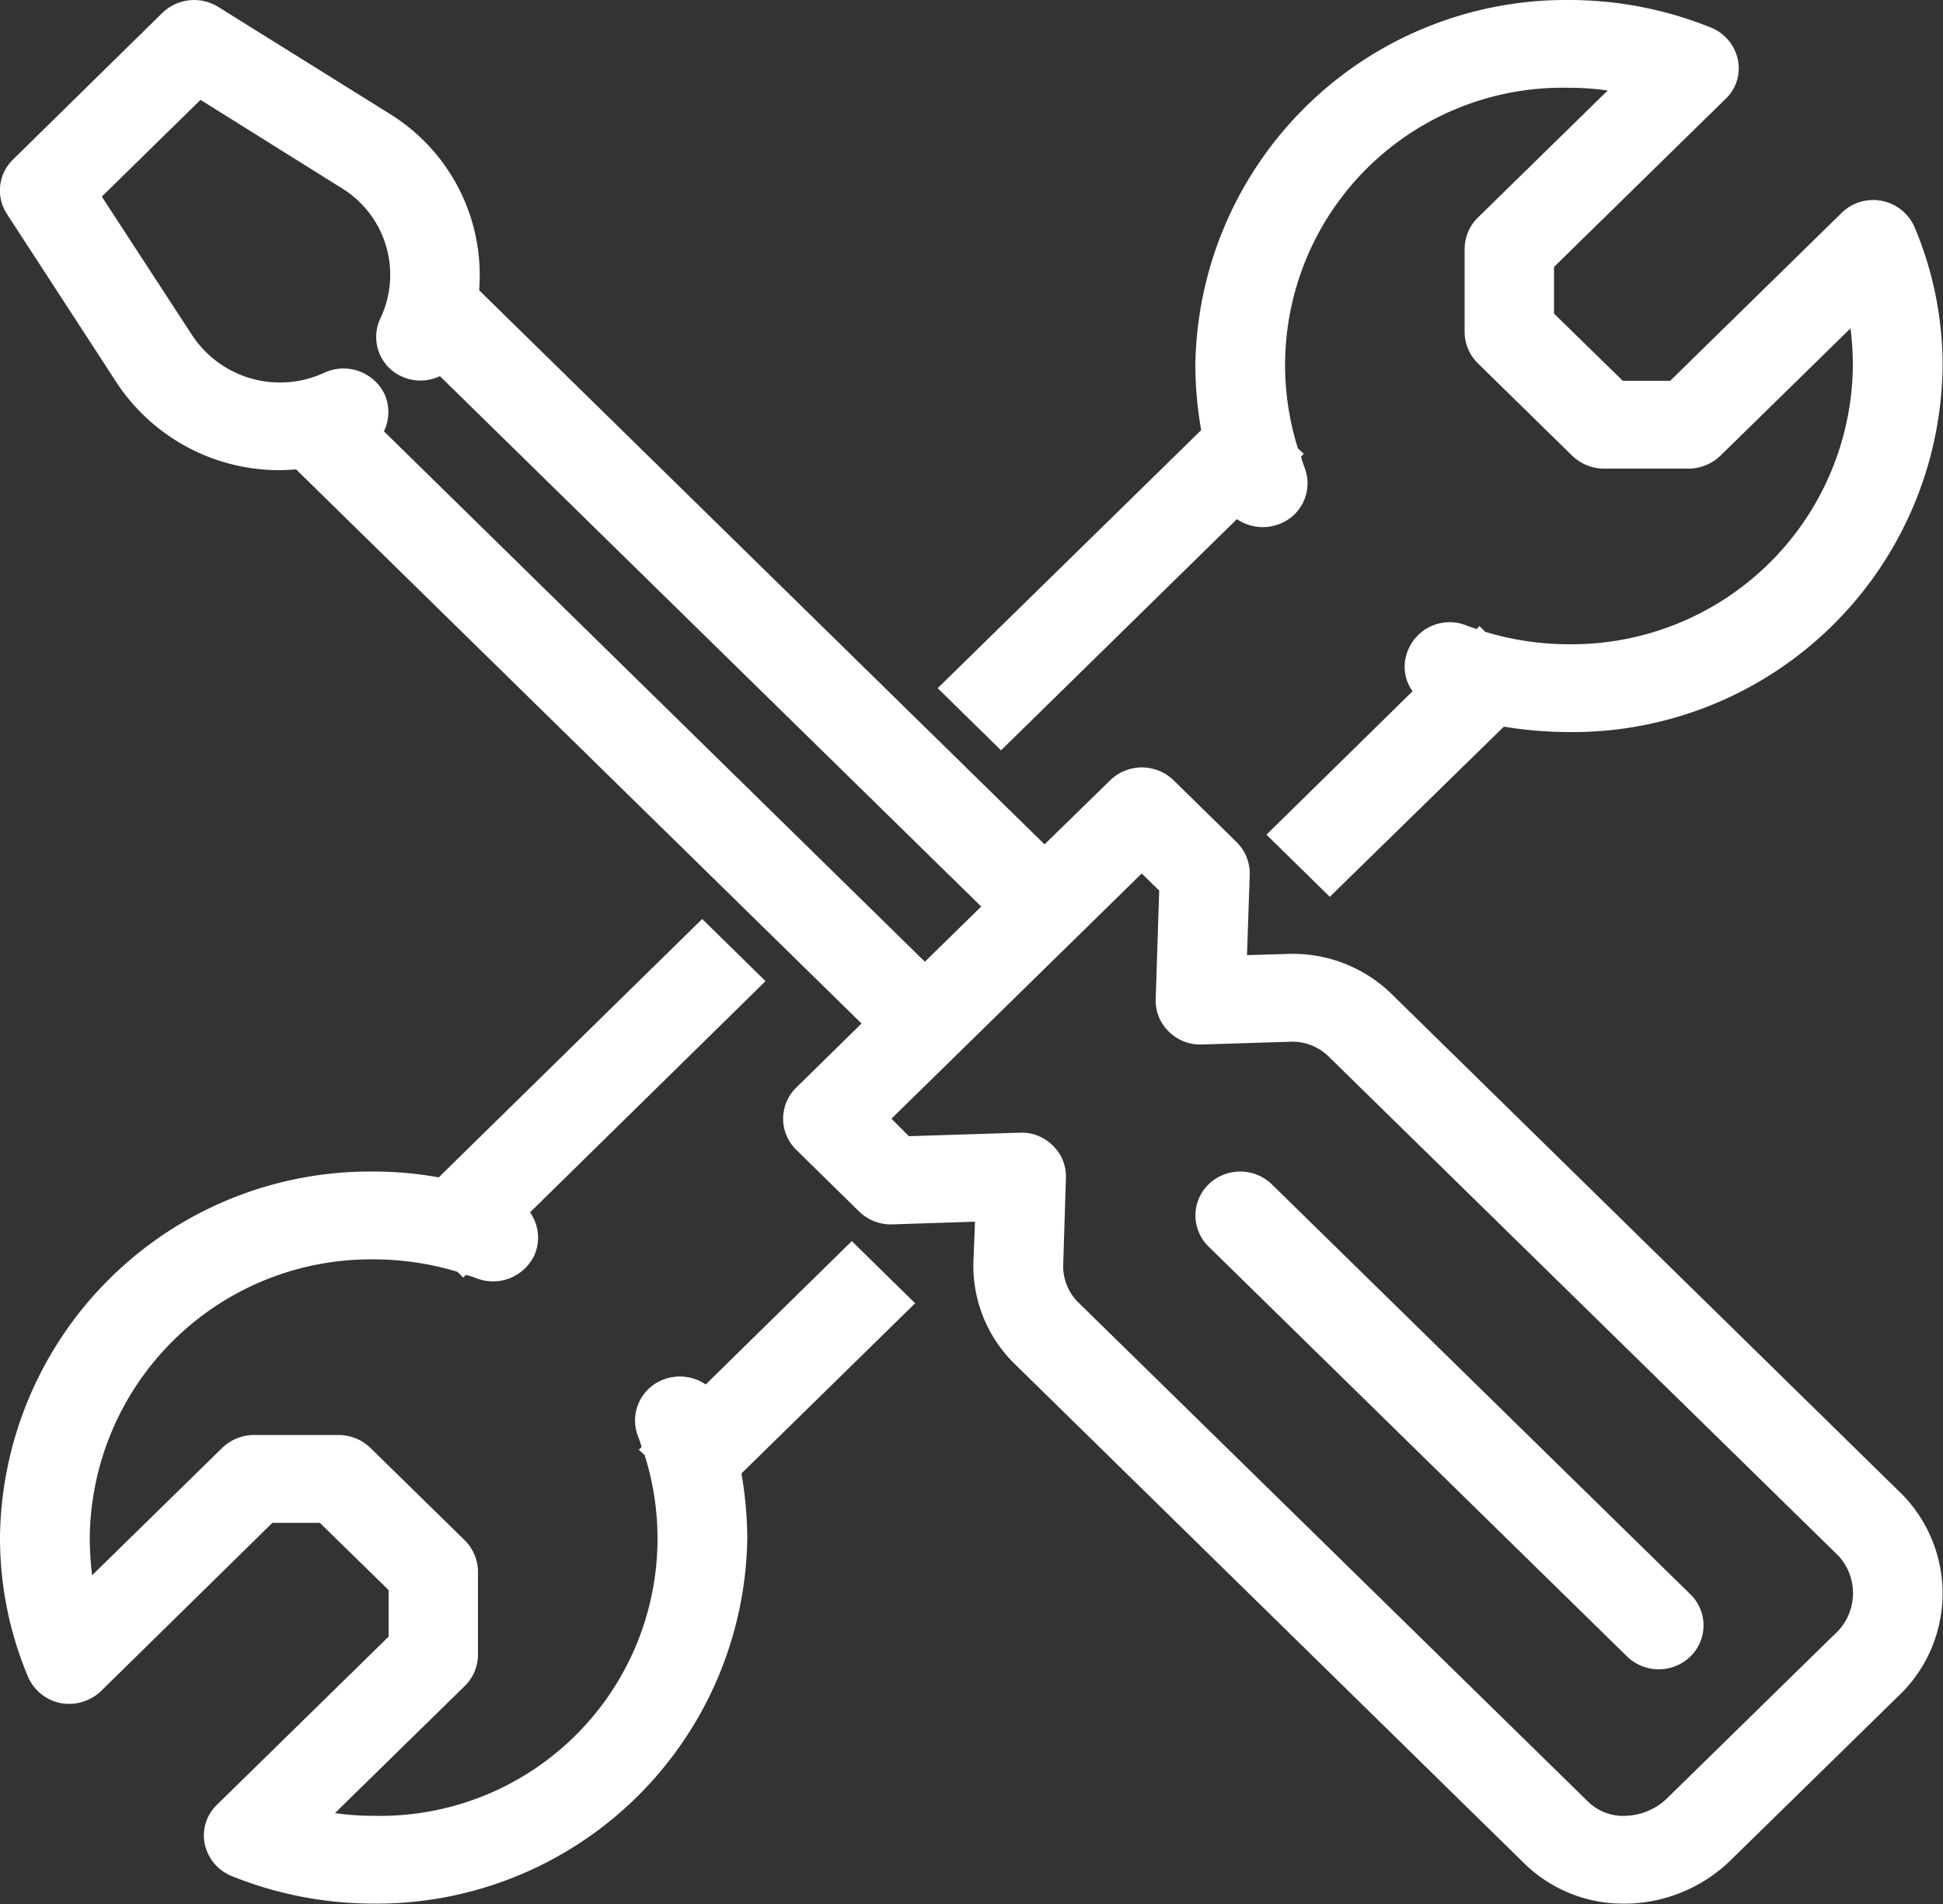 <svg xmlns="http://www.w3.org/2000/svg" width="50" height="49" viewBox="0 0 50 49">
  <rect x="0" y="0" width="50" height="49" fill="#333333" stroke="none"/>
  <defs>
    <style>
      .cls-1 {
        fill: #fff;
        fill-rule: evenodd;
      }
    </style>
  </defs>
  <path id="img_common_works.svg" data-name="img/common/works.svg" class="cls-1" d="M1462.8,3160.57a3.639,3.639,0,0,0-2.67-1.02l-1.04.03,0.07-2.07a1.139,1.139,0,0,0-.34-0.84l-1.62-1.59a1.171,1.171,0,0,0-1.63,0l-1.69,1.65-14.55-14.26a4.88,4.88,0,0,0-2.3-4.54l-4.41-2.75a1.176,1.176,0,0,0-1.44.15l-3.84,3.77a1.109,1.109,0,0,0-.16,1.41l2.81,4.32a5.014,5.014,0,0,0,4.23,2.27c0.13,0,.26-0.01.4-0.02l14.55,14.26-1.68,1.65a1.117,1.117,0,0,0,0,1.6l1.62,1.59a1.168,1.168,0,0,0,.85.33l2.13-.07-0.04,1.02a3.527,3.527,0,0,0,1.04,2.62l13.15,12.89a3.625,3.625,0,0,0,2.55,1.02h0.12a3.937,3.937,0,0,0,2.65-1.14l4.27-4.18a3.64,3.64,0,0,0,.12-5.21Zm-25.92-14.47a1.135,1.135,0,0,0,.01-0.97,1.177,1.177,0,0,0-1.54-.54,2.708,2.708,0,0,1-3.41-.97l-2.32-3.56,2.54-2.49,3.63,2.27a2.614,2.614,0,0,1,1,3.35,1.116,1.116,0,0,0,.55,1.5,1.158,1.158,0,0,0,.98-0.01l13.93,13.65-1.45,1.42Zm37.32,30.97-4.27,4.18a1.6,1.6,0,0,1-1.09.48,1.288,1.288,0,0,1-.97-0.36h0l-13.15-12.88a1.312,1.312,0,0,1-.36-0.95l0.07-2.23a1.1,1.1,0,0,0-.34-0.83,1.117,1.117,0,0,0-.81-0.33h-0.04l-2.85.09-0.45-.45,6.44-6.31,0.45,0.44-0.09,2.8a1.1,1.1,0,0,0,.34.83,1.138,1.138,0,0,0,.85.33l2.27-.07a1.328,1.328,0,0,1,.97.36l13.15,12.88A1.423,1.423,0,0,1,1474.2,3177.07Zm-14.47-11.59a1.171,1.171,0,0,0-1.63,0,1.117,1.117,0,0,0,0,1.6l10.77,10.55a1.171,1.171,0,0,0,1.63,0,1.117,1.117,0,0,0,0-1.6Zm-6.97-11.17,6.07-5.95a1.178,1.178,0,0,0,1.08.13,1.119,1.119,0,0,0,.66-1.46,2.294,2.294,0,0,1-.09-0.28l0.07-.07-0.15-.14a7.137,7.137,0,0,1,6.98-9.28,6.592,6.592,0,0,1,.99.07l-3.35,3.28a1.136,1.136,0,0,0-.33.8v2.13a1.136,1.136,0,0,0,.33.8l2.44,2.39a1.183,1.183,0,0,0,.82.33h2.17a1.183,1.183,0,0,0,.82-0.33l3.35-3.28a7.773,7.773,0,0,1,.06.97,7.235,7.235,0,0,1-7.3,7.16,7.43,7.43,0,0,1-2.16-.32l-0.15-.15-0.07.08c-0.1-.04-0.19-0.06-0.28-0.1a1.156,1.156,0,0,0-1.49.65,1.086,1.086,0,0,0,.12,1.05l-3.76,3.69,1.63,1.6,4.48-4.38a10.387,10.387,0,0,0,1.68.14,9.523,9.523,0,0,0,9.61-9.42,9.145,9.145,0,0,0-.72-3.57,1.161,1.161,0,0,0-1.88-.37l-4.41,4.32h-1.22l-1.77-1.73v-1.2l4.41-4.32a1.083,1.083,0,0,0,.32-1.02,1.146,1.146,0,0,0-.69-0.82,9.759,9.759,0,0,0-3.65-.71,9.538,9.538,0,0,0-9.62,9.42,10.023,10.023,0,0,0,.15,1.65l-6.78,6.64Zm-3.84,12.63-3.76,3.69a1.178,1.178,0,0,0-1.08-.13,1.126,1.126,0,0,0-.66,1.47,2.136,2.136,0,0,1,.09.27l-0.07.07,0.15,0.14a7.137,7.137,0,0,1-6.98,9.28,6.592,6.592,0,0,1-.99-0.07l3.35-3.28a1.136,1.136,0,0,0,.33-0.8v-2.13a1.153,1.153,0,0,0-.33-0.8l-2.44-2.39a1.183,1.183,0,0,0-.82-0.33h-2.17a1.183,1.183,0,0,0-.82.33l-3.35,3.28a7.773,7.773,0,0,1-.06-0.97,7.235,7.235,0,0,1,7.3-7.16,7.43,7.43,0,0,1,2.16.32l0.15,0.15,0.07-.07a2.294,2.294,0,0,1,.28.09,1.175,1.175,0,0,0,1.5-.64,1.135,1.135,0,0,0-.13-1.06l6.06-5.95-1.63-1.6-6.78,6.65a9.372,9.372,0,0,0-1.68-.15,9.523,9.523,0,0,0-9.61,9.42,9.23,9.23,0,0,0,.72,3.58,1.164,1.164,0,0,0,.84.68,1.194,1.194,0,0,0,1.04-.31l4.41-4.33h1.22l1.77,1.73v1.2l-4.41,4.32a1.09,1.09,0,0,0-.32,1.02,1.146,1.146,0,0,0,.69.82,9.759,9.759,0,0,0,3.65.71,9.538,9.538,0,0,0,9.62-9.42,10.023,10.023,0,0,0-.15-1.65l4.47-4.38Z" transform="translate(-1427 -3135)"/>
</svg>
